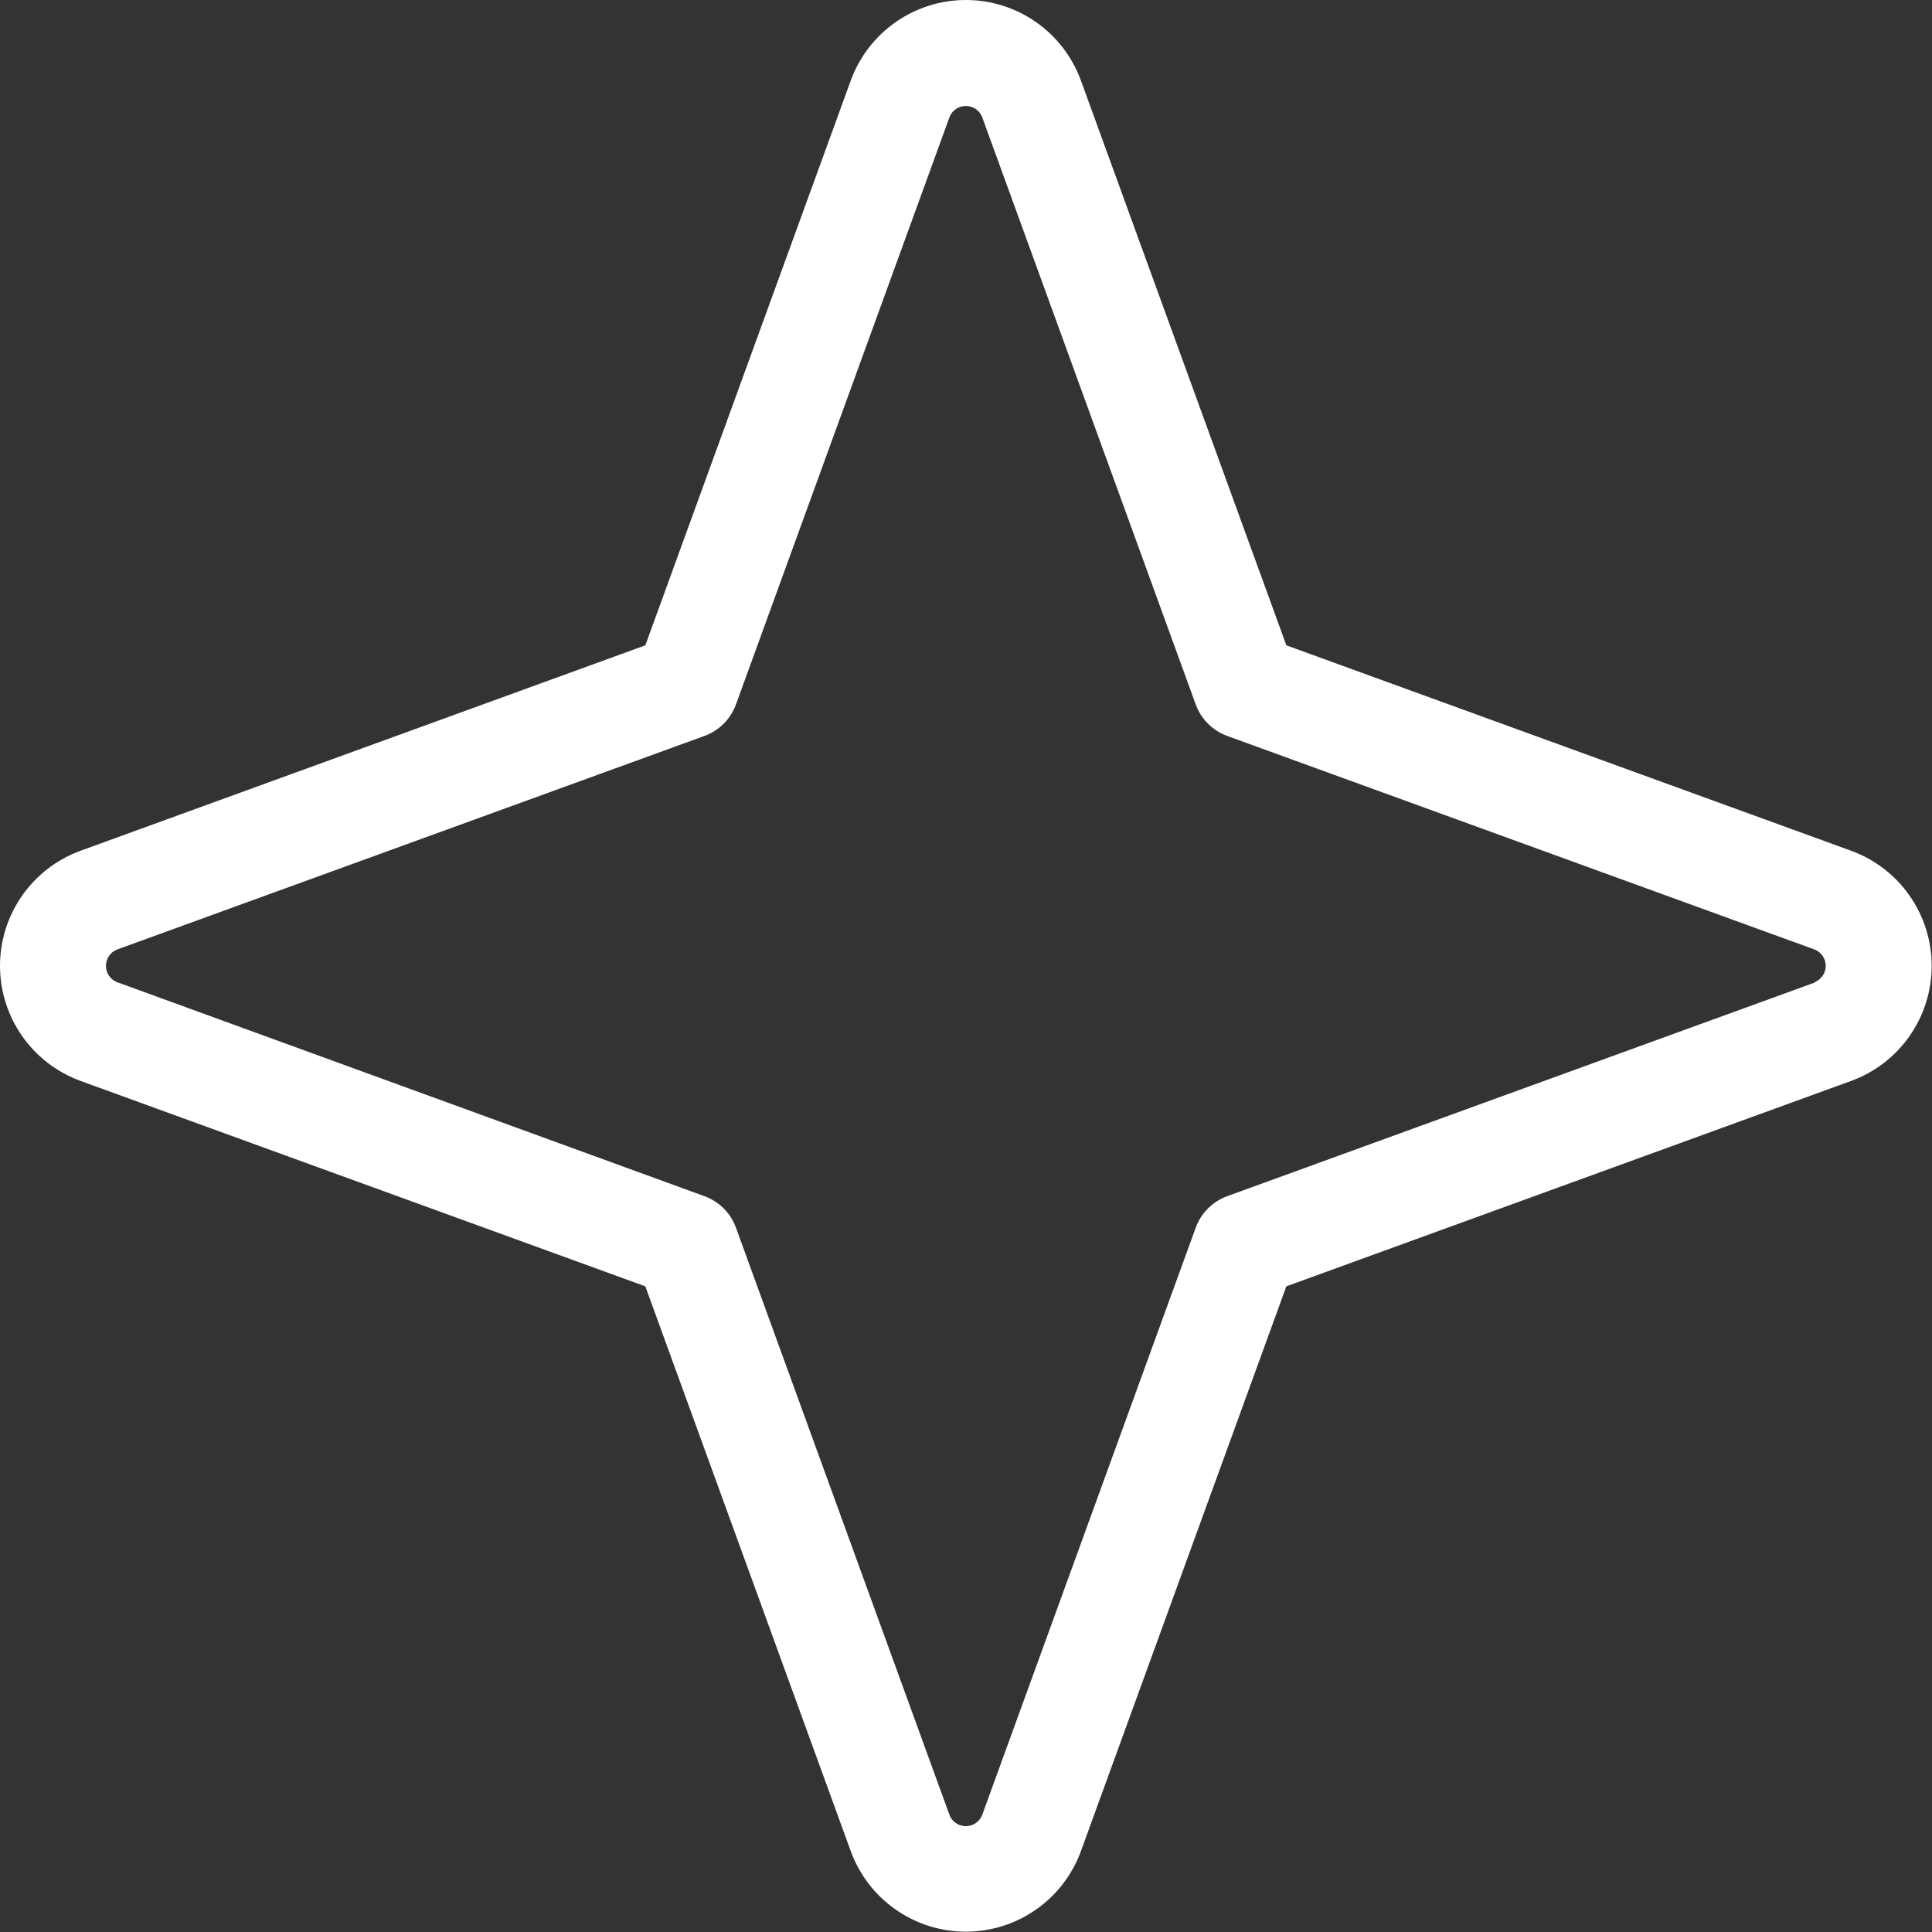 <?xml version="1.0" encoding="UTF-8"?> <svg xmlns="http://www.w3.org/2000/svg" width="477" height="477" viewBox="0 0 477 477" fill="none"><rect x="0" y="0" width="477" height="477" fill="#333333" stroke="none"/><path d="M457.013 210.038L317.591 159.329L266.882 19.907C264.76 14.073 260.895 9.033 255.81 5.472C250.725 1.91 244.668 0 238.46 0C232.252 0 226.195 1.91 221.11 5.472C216.025 9.033 212.16 14.073 210.038 19.907L159.329 159.329L19.907 210.038C14.073 212.16 9.033 216.025 5.472 221.11C1.91 226.195 0 232.252 0 238.46C0 244.668 1.91 250.725 5.472 255.81C9.033 260.895 14.073 264.76 19.907 266.882L159.329 317.591L210.038 457.013C212.16 462.847 216.025 467.887 221.11 471.448C226.195 475.01 232.252 476.92 238.46 476.92C244.668 476.92 250.725 475.01 255.81 471.448C260.895 467.887 264.76 462.847 266.882 457.013L317.591 317.591L457.013 266.882C462.847 264.76 467.887 260.895 471.448 255.81C475.01 250.725 476.92 244.668 476.92 238.46C476.92 232.252 475.01 226.195 471.448 221.11C467.887 216.025 462.847 212.16 457.013 210.038ZM448.124 242.557L303 295.326C301.213 295.975 299.59 297.009 298.245 298.354C296.9 299.698 295.867 301.321 295.217 303.109L242.449 448.233C242.116 449.015 241.56 449.682 240.851 450.151C240.142 450.619 239.31 450.869 238.46 450.869C237.61 450.869 236.778 450.619 236.069 450.151C235.36 449.682 234.804 449.015 234.471 448.233L181.703 303.109C181.053 301.321 180.02 299.698 178.675 298.354C177.33 297.009 175.707 295.975 173.92 295.326L28.796 242.449C28.014 242.116 27.347 241.56 26.878 240.851C26.409 240.142 26.159 239.31 26.159 238.46C26.159 237.61 26.409 236.778 26.878 236.069C27.347 235.36 28.014 234.804 28.796 234.471L173.92 181.703C175.707 181.053 177.33 180.02 178.675 178.675C180.02 177.33 181.053 175.707 181.703 173.92L234.471 28.796C234.804 28.014 235.36 27.347 236.069 26.878C236.778 26.409 237.61 26.159 238.46 26.159C239.31 26.159 240.142 26.409 240.851 26.878C241.56 27.347 242.116 28.014 242.449 28.796L295.217 173.92C295.867 175.707 296.9 177.33 298.245 178.675C299.59 180.02 301.213 181.053 303 181.703L448.124 234.471C448.906 234.804 449.573 235.36 450.042 236.069C450.511 236.778 450.761 237.61 450.761 238.46C450.761 239.31 450.511 240.142 450.042 240.851C449.573 241.56 448.906 242.116 448.124 242.449V242.557Z" fill="white"></path></svg> 